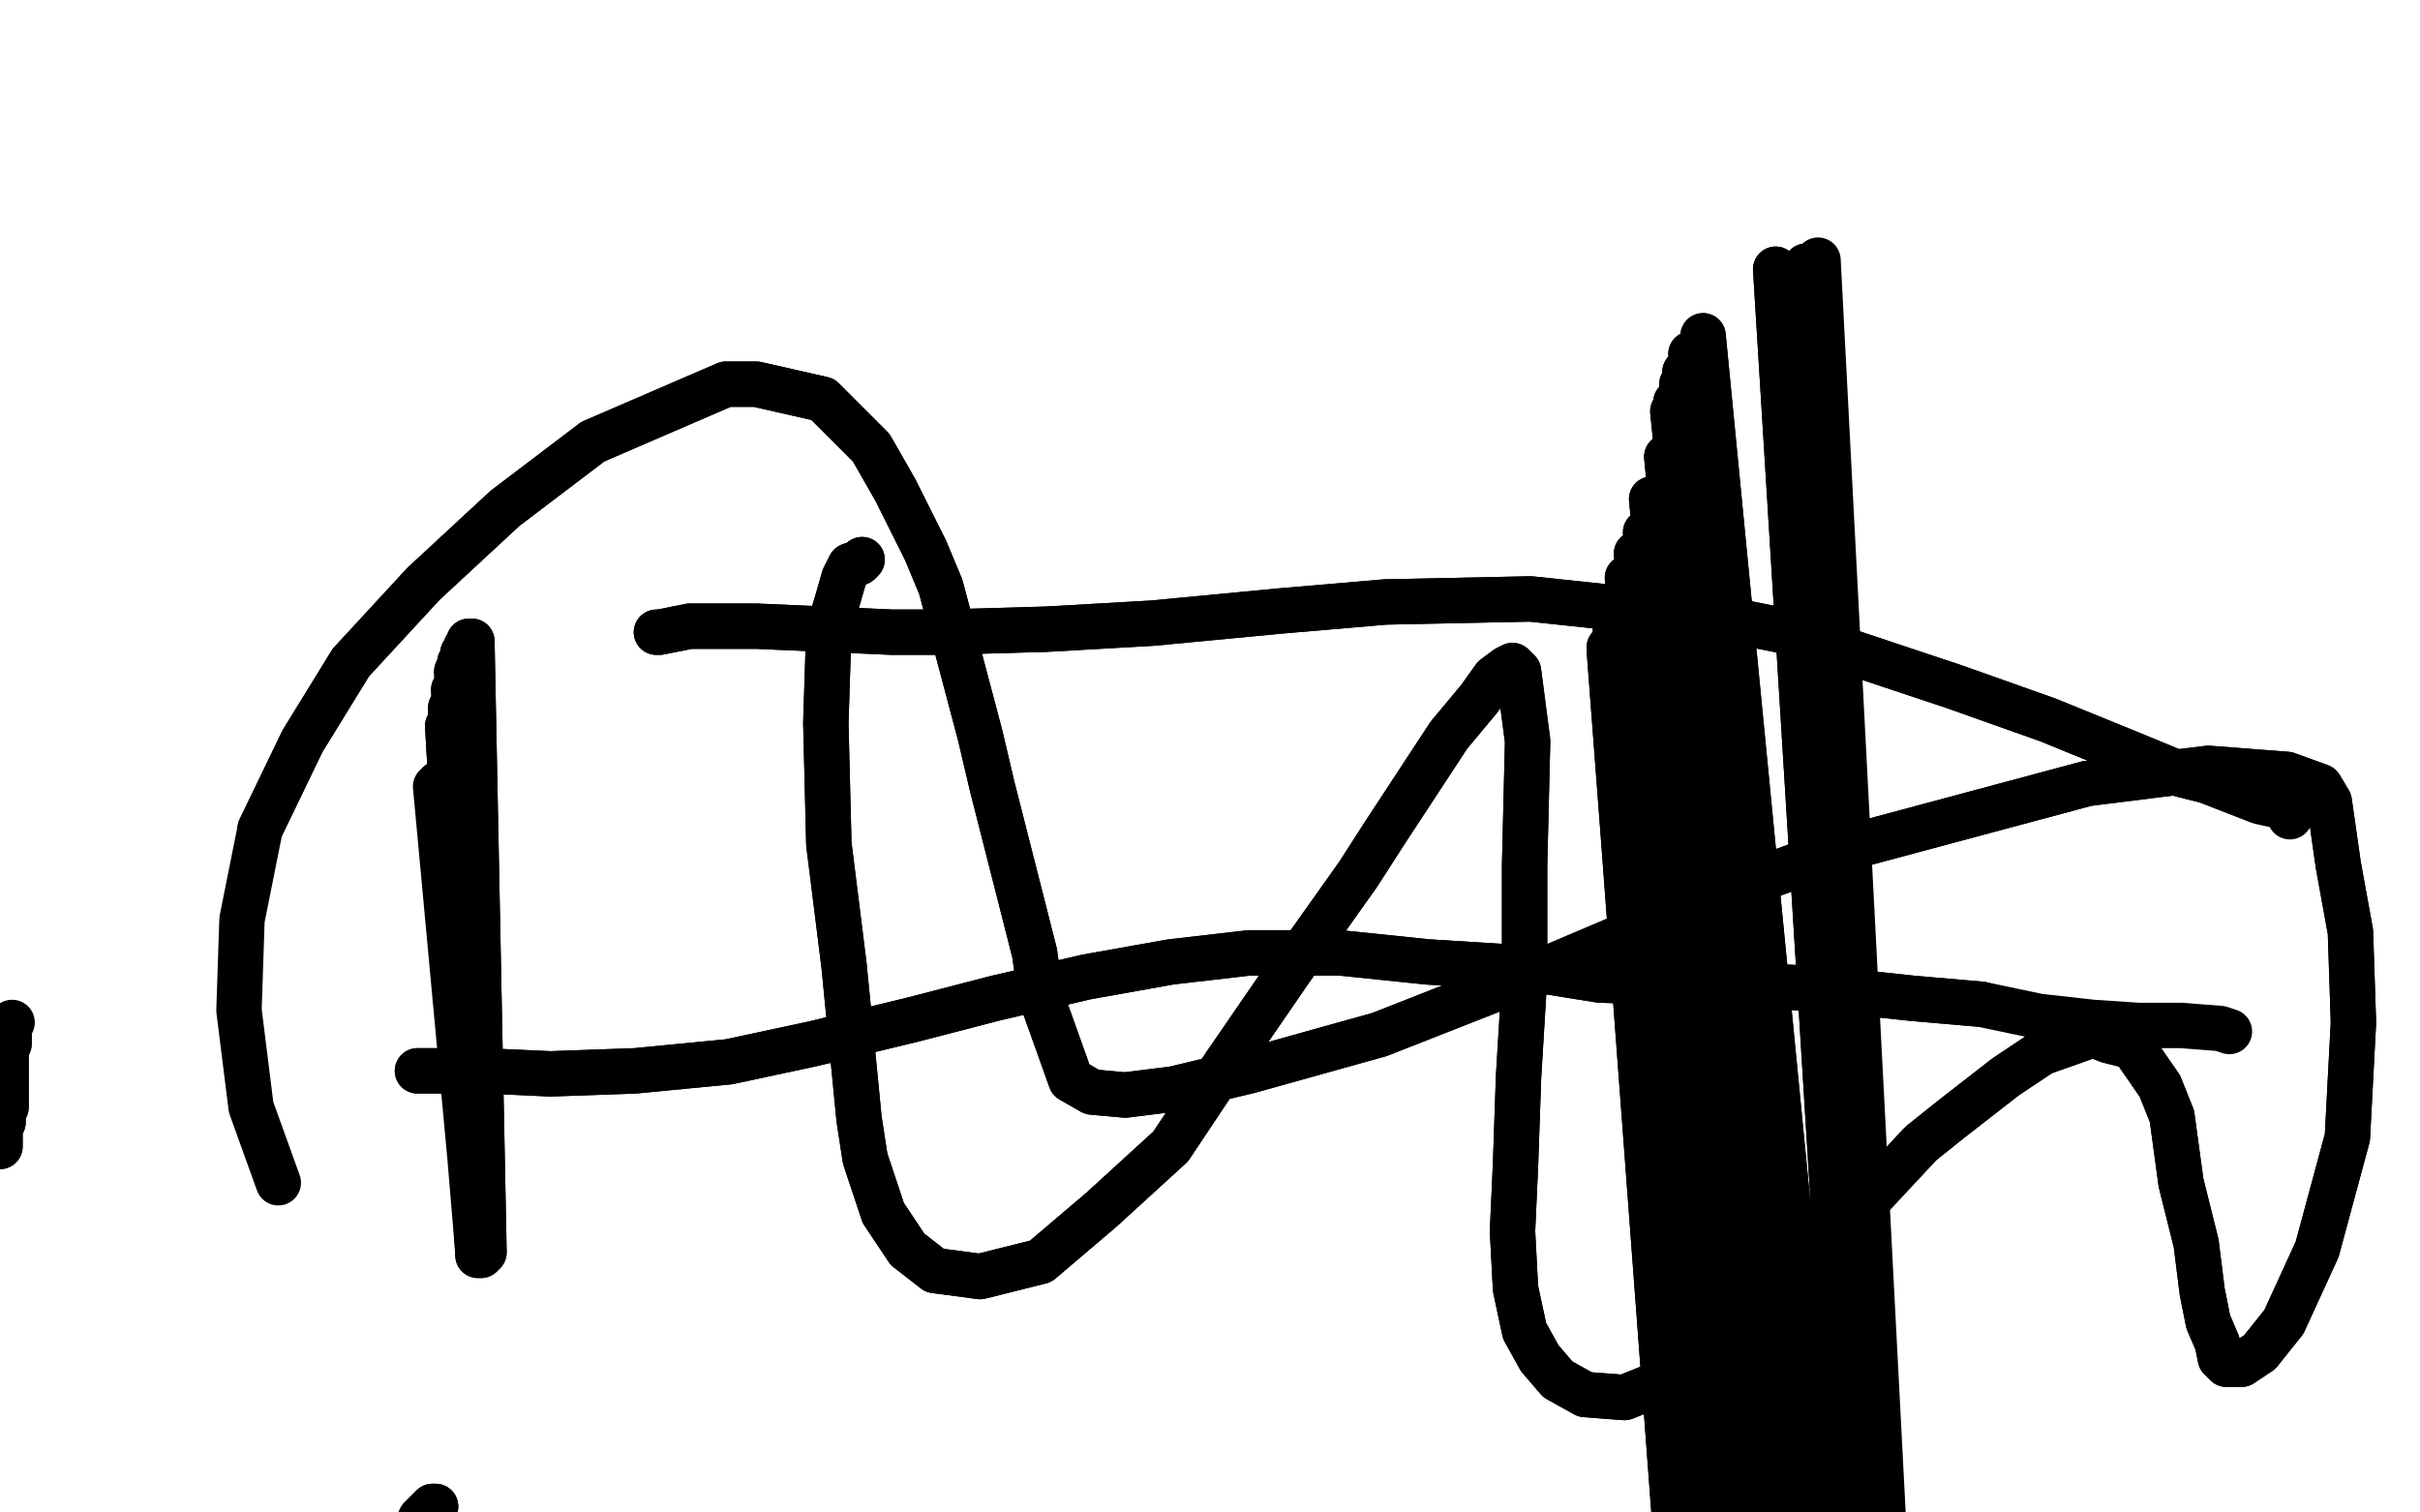 <?xml version="1.0" standalone="no"?>
<!DOCTYPE svg PUBLIC "-//W3C//DTD SVG 1.1//EN"
"http://www.w3.org/Graphics/SVG/1.1/DTD/svg11.dtd">

<svg width="800" height="500" version="1.1" xmlns="http://www.w3.org/2000/svg" xmlns:xlink="http://www.w3.org/1999/xlink" style="stroke-antialiasing: false"><desc>This SVG has been created on https://colorillo.com/</desc><rect x='0' y='0' width='800' height='500' style='fill: rgb(255,255,255); stroke-width:0' /><polyline points="554,503 554,503 554,503 532,215 532,215 554,503 554,503 532,215 532,215 554,503 554,503 532,215 532,215 554,504 554,504 532,215 532,215 554,504 554,504 532,214 532,214 554,508 554,508 534,211 534,211 556,514 556,514 534,208 534,208 559,520 559,520 534,206 534,206 564,532 535,200 571,548 538,191 576,560 541,183 581,572 544,176 587,583 546,165 594,596 551,151 603,623 553,136 607,634 554,133 611,655 556,127 616,679 557,123 619,701 559,117 622,719 563,111 632,818 587,89 639,836 597,88" style="fill: none; stroke: #000000; stroke-width: 15; stroke-linejoin: round; stroke-linecap: round; stroke-antialiasing: false; stroke-antialias: 0; opacity: 1.0"/>
<polyline points="554,503 554,503 554,503 532,215 532,215 554,503 554,503 532,215 532,215 554,503 554,503 532,215 532,215 554,504 554,504 532,215 532,215 554,504 554,504 532,214 532,214 554,508 554,508 534,211 534,211 556,514 556,514 534,208 534,208 559,520 559,520 534,206 564,532 535,200 571,548 538,191 576,560 541,183 581,572 544,176 587,583 546,165 594,596 551,151 603,623 553,136 607,634 554,133 611,655 556,127 616,679 557,123 619,701 559,117 622,719 563,111 632,818 587,89 639,836 597,88 640,837 600,88 640,838 601,86" style="fill: none; stroke: #000000; stroke-width: 15; stroke-linejoin: round; stroke-linecap: round; stroke-antialiasing: false; stroke-antialias: 0; opacity: 1.0"/>
<polyline points="138,354 138,354 138,354 144,354 144,354 151,354 151,354 160,354 160,354 182,355 182,355 210,354 210,354 241,351 241,351 269,345 269,345 302,337 329,330 359,323 387,318 413,315 443,315 472,318 504,320 529,324 558,325 583,326 604,327 632,330 655,332" style="fill: none; stroke: #000000; stroke-width: 15; stroke-linejoin: round; stroke-linecap: round; stroke-antialiasing: false; stroke-antialias: 0; opacity: 1.0"/>
<polyline points="138,354 138,354 138,354 144,354 144,354 151,354 151,354 160,354 160,354 182,355 182,355 210,354 210,354 241,351 241,351 269,345 302,337 329,330 359,323 387,318 413,315 443,315 472,318 504,320 529,324 558,325 583,326 604,327 632,330 655,332 674,336 692,338 707,339 721,339 734,340 737,341" style="fill: none; stroke: #000000; stroke-width: 15; stroke-linejoin: round; stroke-linecap: round; stroke-antialiasing: false; stroke-antialias: 0; opacity: 1.0"/>
<polyline points="217,209 217,209 217,209 218,209 218,209 228,207 228,207 250,207 250,207 295,209 311,209 346,208 381,206 423,202 458,199 506,198 572,205 592,209 646,227 677,238 704,249 721,256 729,258" style="fill: none; stroke: #000000; stroke-width: 15; stroke-linejoin: round; stroke-linecap: round; stroke-antialiasing: false; stroke-antialias: 0; opacity: 1.0"/>
<polyline points="217,209 217,209 217,209 218,209 218,209 228,207 228,207 250,207 295,209 311,209 346,208 381,206 423,202 458,199 506,198 572,205 592,209 646,227 677,238 704,249 721,256 729,258 747,265 756,267 757,270" style="fill: none; stroke: #000000; stroke-width: 15; stroke-linejoin: round; stroke-linecap: round; stroke-antialiasing: false; stroke-antialias: 0; opacity: 1.0"/>
<polyline points="285,185 284,186 284,186 281,187 281,187 279,191 279,191 277,198 277,198 274,208 274,208 273,239 273,239 274,279 274,279 279,319 279,319 284,370 286,383 292,401 300,413 309,420 324,422 344,417 364,400 387,379 405,352 427,320 449,289 458,275 479,243 489,231 494,224 498,221 500,220 502,222 505,245 504,286 504,323 502,356 501,385 500,407 501,426 504,440 509,449 515,456 524,461 537,462 552,456 572,444 589,428 607,408 635,378 645,370 663,356 675,348 692,342 697,344 705,346 714,359 718,369 721,391 726,411 728,427 730,437 733,444 734,449 736,451 741,451 747,447 755,437 766,413 776,376 778,338 777,308 773,286 771,272 770,265 767,260 756,256 730,254 690,259 608,281 578,292 512,320 456,342 413,354 388,360 372,362 361,361 354,357 344,329 342,315 328,260 324,243 311,194 306,182 296,162 288,148 272,132 250,127 240,127 196,146 167,168 140,193 116,219 100,245 86,274" style="fill: none; stroke: #000000; stroke-width: 15; stroke-linejoin: round; stroke-linecap: round; stroke-antialiasing: false; stroke-antialias: 0; opacity: 1.0"/>
<polyline points="285,185 284,186 284,186 281,187 281,187 279,191 279,191 277,198 277,198 274,208 274,208 273,239 273,239 274,279 274,279 279,319 284,370 286,383 292,401 300,413 309,420 324,422 344,417 364,400 387,379 405,352 427,320 449,289 458,275 479,243 489,231 494,224 498,221 500,220 502,222 505,245 504,286 504,323 502,356 501,385 500,407 501,426 504,440 509,449 515,456 524,461 537,462 552,456 572,444 589,428 607,408 635,378 645,370 663,356 675,348 692,342 697,344 705,346 714,359 718,369 721,391 726,411 728,427 730,437 733,444 734,449 736,451 741,451 747,447 755,437 766,413 776,376 778,338 777,308 773,286 771,272 770,265 767,260 756,256 730,254 690,259 608,281 578,292 512,320 456,342 413,354 388,360 372,362 361,361 354,357 344,329 342,315 328,260 324,243 311,194 306,182 296,162 288,148 272,132 250,127 240,127 196,146 167,168 140,193 116,219 100,245 86,274 80,304 79,334 83,366 92,391" style="fill: none; stroke: #000000; stroke-width: 15; stroke-linejoin: round; stroke-linecap: round; stroke-antialiasing: false; stroke-antialias: 0; opacity: 1.0"/>
<polyline points="0,379 0,379 0,379 0,379 0,379 0,379 0,379 0,378 0,378 0,378 0,378 0,378 0,378 0,376 0,376 0,373 1,371 1,368 2,366 2,363 2,361 2,360 2,358 2,356 2,355 2,354 2,353 2,351 2,350 2,349 2,348 2,347 3,345 3,344 3,343 3,343 3,342 3,342 3,342 3,341 3,341 3,340 3,339" style="fill: none; stroke: #000000; stroke-width: 15; stroke-linejoin: round; stroke-linecap: round; stroke-antialiasing: false; stroke-antialias: 0; opacity: 1.0"/>
<polyline points="0,379 0,379 0,379 0,379 0,379 0,379 0,379 0,378 0,378 0,378 0,378 0,378 0,378 0,376 0,373 1,371 1,368 2,366 2,363 2,361 2,360 2,358 2,356 2,355 2,354 2,353 2,351 2,350 2,349 2,348 2,347 3,345 3,344 3,343 3,343 3,342 3,342 3,342 3,341 3,341 3,340 3,339 4,338" style="fill: none; stroke: #000000; stroke-width: 15; stroke-linejoin: round; stroke-linecap: round; stroke-antialiasing: false; stroke-antialias: 0; opacity: 1.0"/>
<polyline points="144,498 144,498 144,498 143,498 143,498 143,498 143,498 142,499 142,499 141,500 141,500 139,502 139,502 137,507 137,507 136,514 136,514" style="fill: none; stroke: #000000; stroke-width: 15; stroke-linejoin: round; stroke-linecap: round; stroke-antialiasing: false; stroke-antialias: 0; opacity: 1.0"/>
<polyline points="144,498 144,498 144,498 143,498 143,498 143,498 143,498 142,499 142,499 141,500 141,500 139,502 139,502 137,507 137,507 136,514 136,522 137,528 138,532 139,532" style="fill: none; stroke: #000000; stroke-width: 15; stroke-linejoin: round; stroke-linecap: round; stroke-antialiasing: false; stroke-antialias: 0; opacity: 1.0"/>
<polyline points="156,212 156,212 156,212 160,414 160,414 156,212 156,212 160,414 160,414 155,212 155,212 160,414 160,414 155,212 155,212 160,414 160,414 155,213 155,213 160,414 160,414 154,214 154,214 160,414 160,414 153,216 153,216 159,414 159,414 152,219 159,414 152,220 159,414 151,222 159,414 151,225 159,415 150,228 158,415 149,234 158,415 149,236 158,415 148,240 158,414" style="fill: none; stroke: #000000; stroke-width: 15; stroke-linejoin: round; stroke-linecap: round; stroke-antialiasing: false; stroke-antialias: 0; opacity: 1.0"/>
<polyline points="156,212 156,212 156,212 160,414 160,414 156,212 156,212 160,414 160,414 155,212 155,212 160,414 160,414 155,212 155,212 160,414 160,414 155,213 155,213 160,414 160,414 154,214 154,214 160,414 160,414 153,216 153,216 159,414 152,219 159,414 152,220 159,414 151,222 159,414 151,225 159,415 150,228 158,415 149,234 158,415 149,236 158,415 148,240 158,414 145,259 158,411 144,260 158,411" style="fill: none; stroke: #000000; stroke-width: 15; stroke-linejoin: round; stroke-linecap: round; stroke-antialiasing: false; stroke-antialias: 0; opacity: 1.0"/>
</svg>
